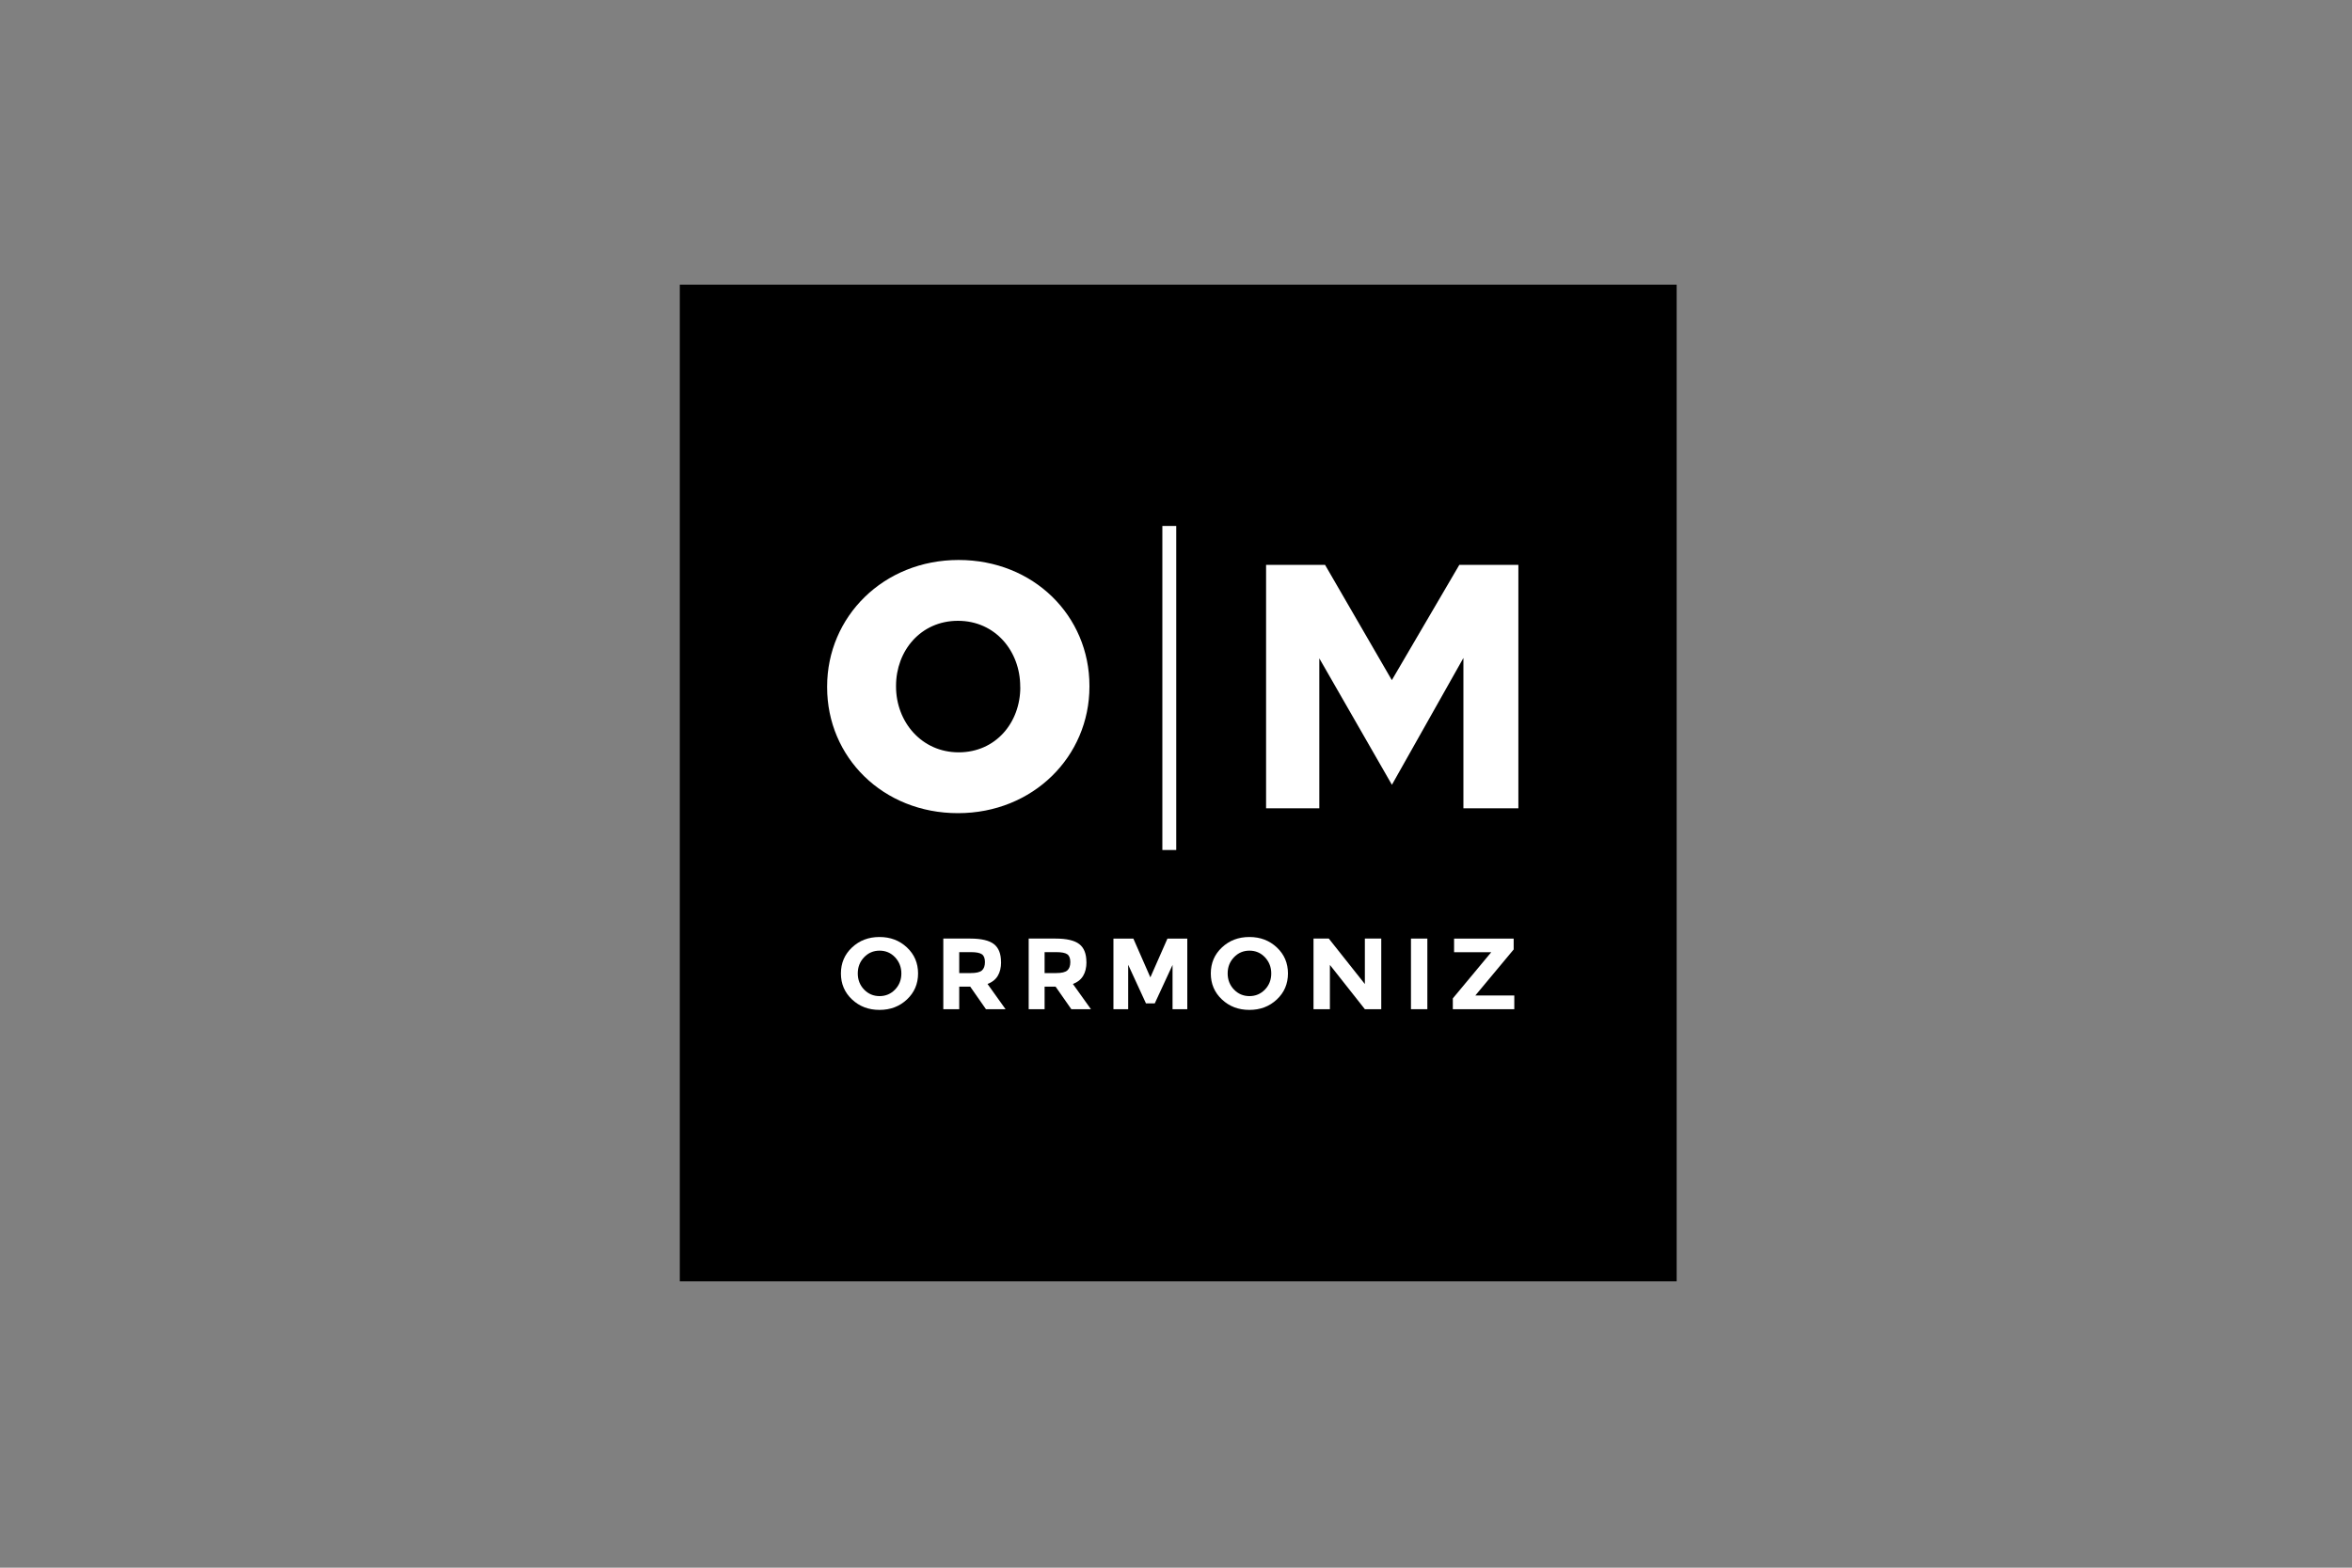 <?xml version="1.0" encoding="UTF-8"?>
<svg id="Layer_1" data-name="Layer 1" xmlns="http://www.w3.org/2000/svg" viewBox="0 0 300 200">
  <rect x="0" y="0" width="300" height="200" fill="#808080" stroke="none"/>
  <defs>
    <style>
      .cls-1 {
        fill: #000;
      }

      .cls-1, .cls-2 {
        stroke-width: 0px;
      }

      .cls-2 {
        fill: #fff;
      }
    </style>
  </defs>
  <rect class="cls-1" x="86.71" y="36.32" width="127.15" height="127.15"/>
  <g>
    <path class="cls-2" d="M115.68,127.51c-.95.89-2.11,1.33-3.5,1.33s-2.55-.44-3.5-1.33-1.42-2-1.42-3.32.47-2.43,1.42-3.32,2.11-1.33,3.5-1.33,2.55.44,3.5,1.33c.95.89,1.42,2,1.42,3.32s-.47,2.43-1.42,3.32ZM114.97,124.19c0-.8-.27-1.49-.8-2.06-.54-.57-1.2-.85-1.98-.85s-1.44.28-1.98.85c-.54.57-.8,1.25-.8,2.06s.27,1.49.8,2.05c.54.56,1.2.84,1.98.84s1.44-.28,1.98-.84c.54-.56.8-1.25.8-2.05Z"/>
    <path class="cls-2" d="M127.69,122.73c0,1.44-.58,2.38-1.73,2.8l2.3,3.22h-2.5l-2.01-2.88h-1.4v2.88h-2.03v-9.01h3.44c1.41,0,2.42.24,3.02.71.6.47.9,1.23.9,2.28ZM125.25,123.8c.25-.22.38-.58.38-1.06s-.13-.82-.39-1c-.26-.18-.72-.27-1.37-.27h-1.52v2.67h1.48c.69,0,1.16-.11,1.42-.34Z"/>
    <path class="cls-2" d="M138.58,122.73c0,1.44-.58,2.38-1.73,2.8l2.3,3.22h-2.5l-2.01-2.88h-1.4v2.88h-2.03v-9.01h3.44c1.41,0,2.42.24,3.02.71.6.47.9,1.23.9,2.28ZM136.14,123.8c.25-.22.38-.58.38-1.06s-.13-.82-.39-1c-.26-.18-.72-.27-1.37-.27h-1.52v2.67h1.48c.69,0,1.16-.11,1.42-.34Z"/>
    <path class="cls-2" d="M149.57,123.08l-2.28,4.93h-1.12l-2.27-4.93v5.67h-1.88v-9.01h2.54l2.17,4.95,2.18-4.95h2.53v9.01h-1.88v-5.67Z"/>
    <path class="cls-2" d="M162.86,127.51c-.95.89-2.11,1.33-3.5,1.33s-2.55-.44-3.5-1.33-1.42-2-1.42-3.32.47-2.43,1.42-3.32,2.11-1.33,3.5-1.33,2.55.44,3.5,1.33c.95.89,1.42,2,1.42,3.32s-.47,2.43-1.42,3.32ZM162.15,124.19c0-.8-.27-1.49-.8-2.06-.54-.57-1.2-.85-1.98-.85s-1.44.28-1.98.85c-.54.57-.8,1.25-.8,2.06s.27,1.49.8,2.05c.54.56,1.2.84,1.98.84s1.44-.28,1.98-.84c.54-.56.8-1.25.8-2.05Z"/>
    <path class="cls-2" d="M174.09,119.74h2.09v9.01h-2.09l-4.46-5.65v5.65h-2.09v-9.01h1.95l4.6,5.8v-5.8Z"/>
    <path class="cls-2" d="M179.97,119.74h2.09v9.01h-2.09v-9.01Z"/>
    <path class="cls-2" d="M185.31,128.75v-1.38l4.9-5.89h-4.74v-1.74h7.6v1.39l-4.89,5.87h4.97v1.75h-7.84Z"/>
  </g>
  <g>
    <path class="cls-2" d="M105.5,87.68v-.09c0-8.92,7.19-16.15,16.77-16.15s16.69,7.14,16.69,16.06v.09c0,8.92-7.19,16.15-16.77,16.15s-16.69-7.14-16.69-16.06ZM130.13,87.68v-.09c0-4.53-3.19-8.39-7.94-8.39s-7.9,3.82-7.9,8.3v.09c0,4.48,3.24,8.39,7.99,8.39s7.86-3.82,7.86-8.3Z"/>
    <path class="cls-2" d="M161.48,72.06h7.53l8.52,14.71,8.61-14.71h7.53v31.06h-7.01v-19.18l-9.12,16.18-9.26-16.13v19.13h-6.79v-31.06Z"/>
  </g>
  <rect class="cls-2" x="148.26" y="67.1" width="1.77" height="41.34"/>
</svg>
